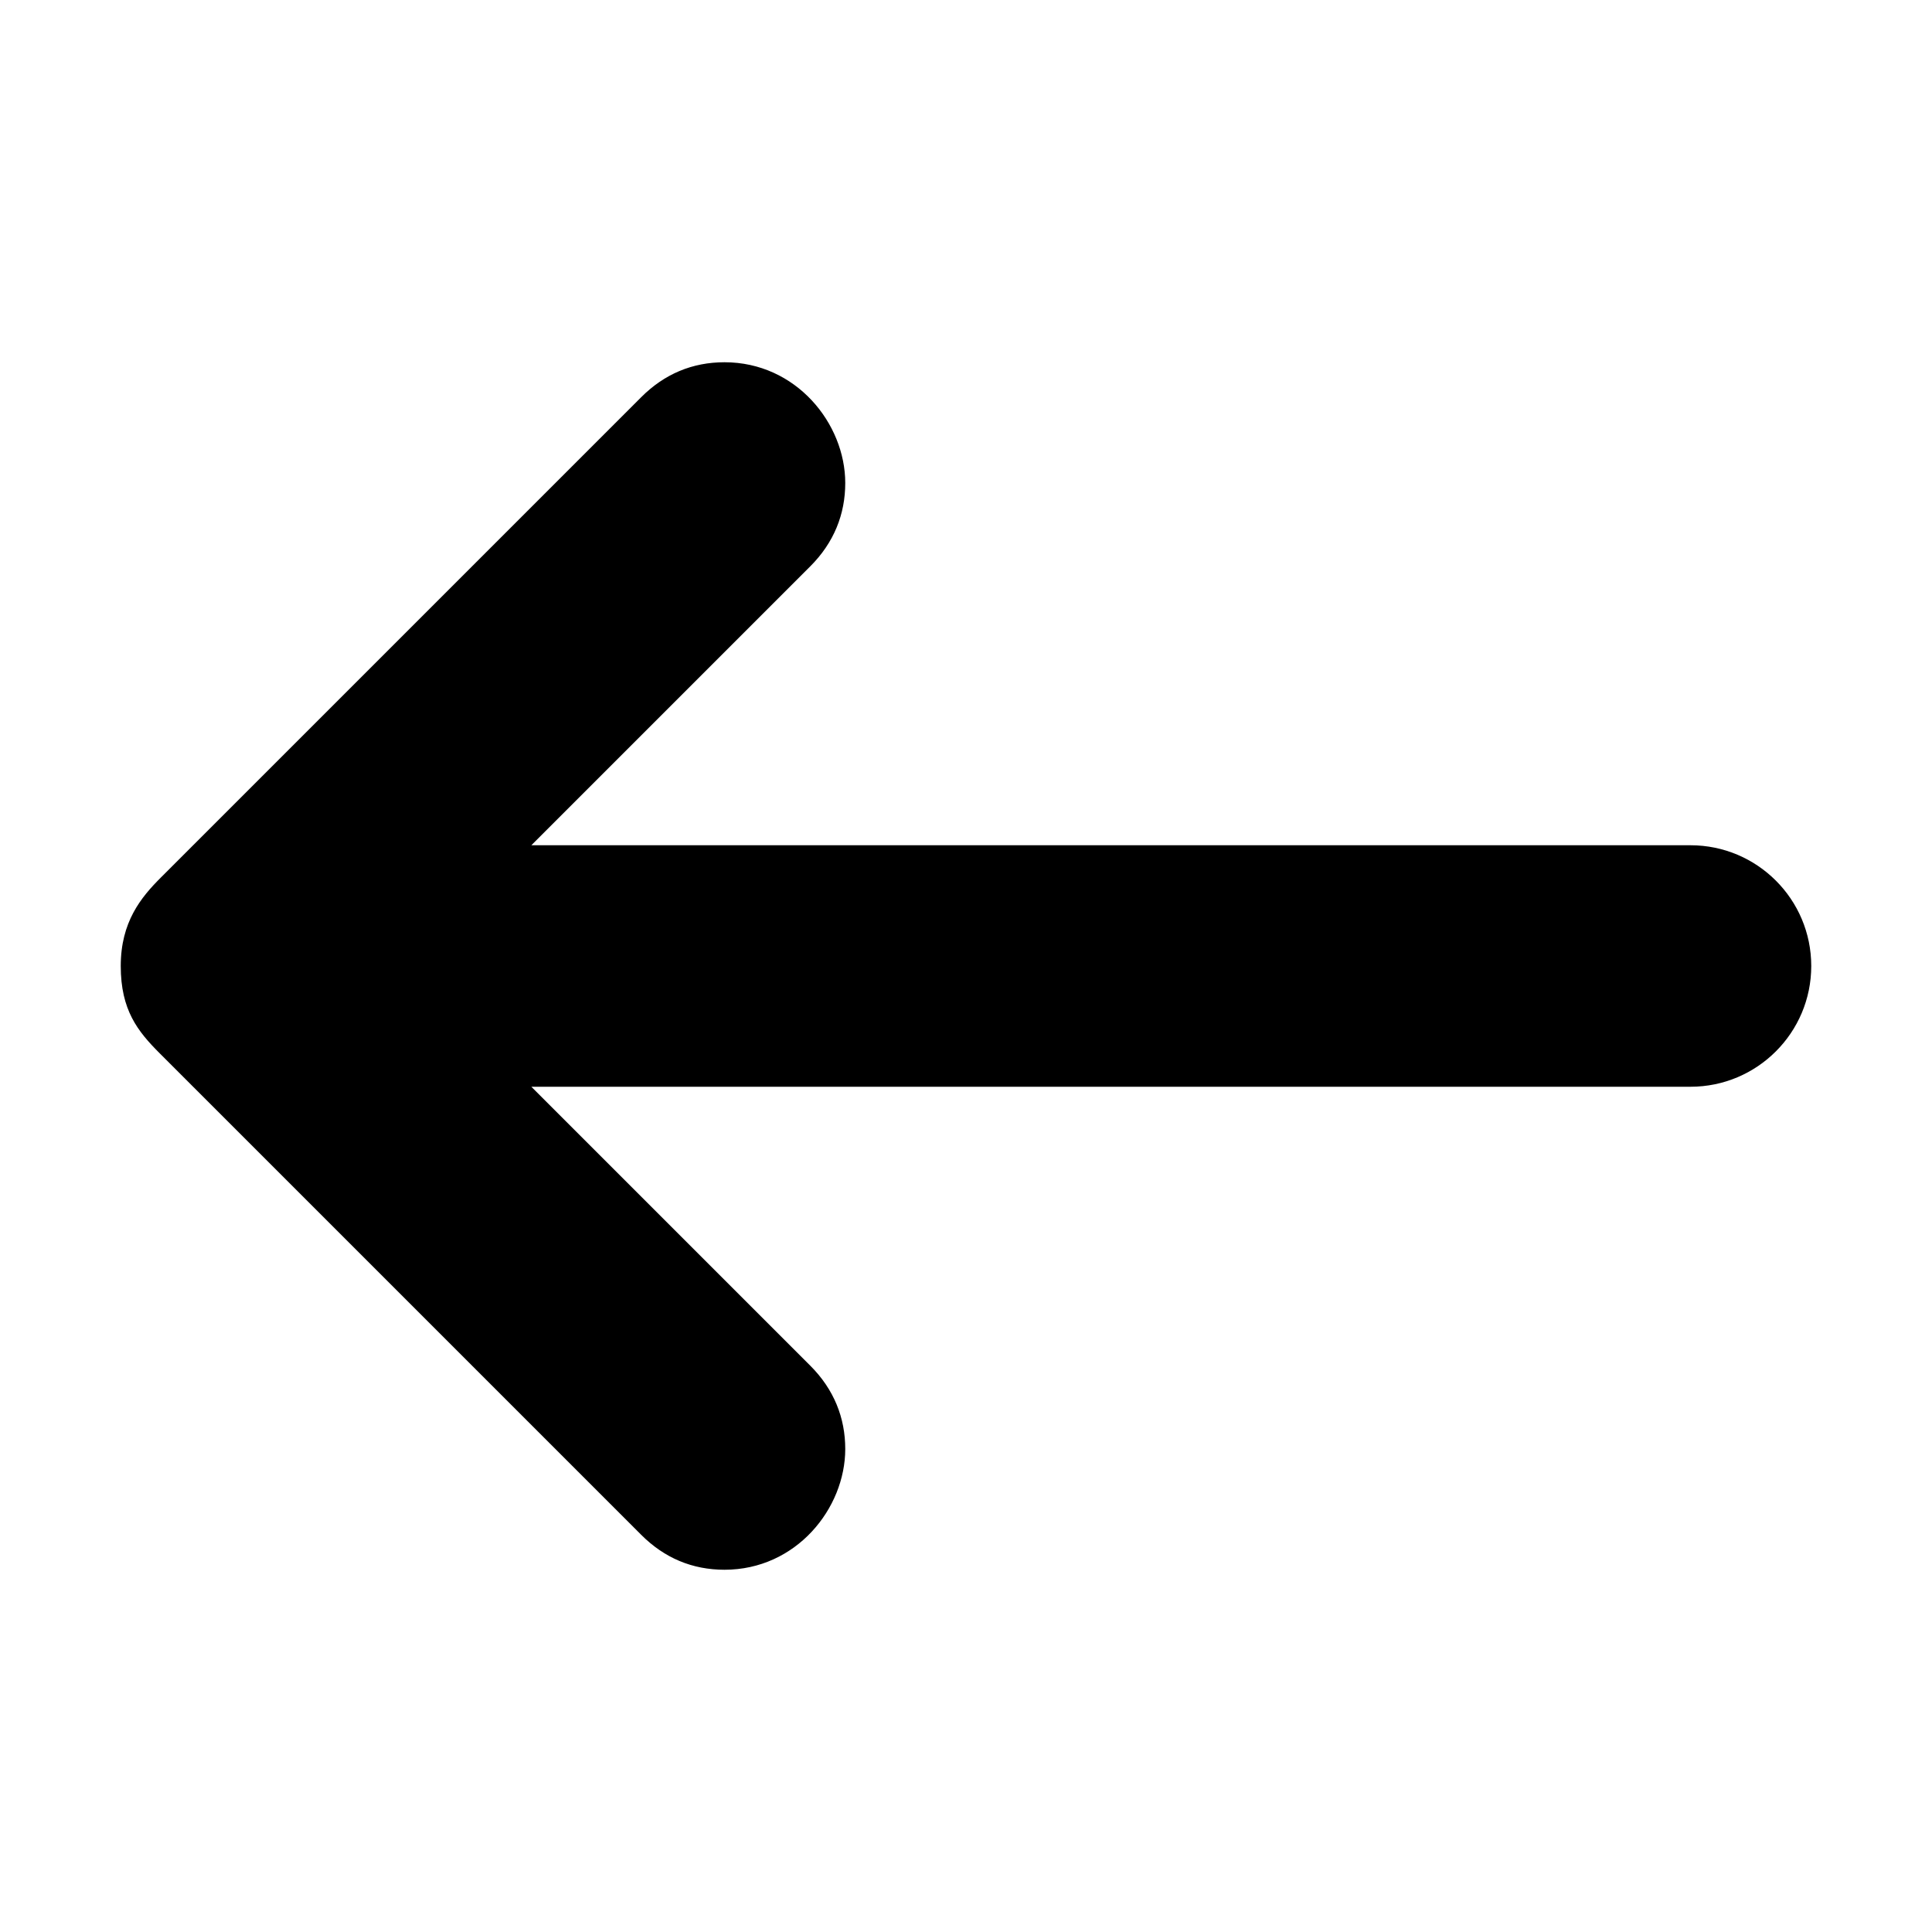 <?xml version="1.0" encoding="UTF-8" standalone="no"?>
<svg
   xmlns:dc="http://purl.org/dc/elements/1.1/"
   xmlns:cc="http://creativecommons.org/ns#"
   xmlns:rdf="http://www.w3.org/1999/02/22-rdf-syntax-ns#"
   xmlns:svg="http://www.w3.org/2000/svg"
   xmlns="http://www.w3.org/2000/svg"
   xmlns:sodipodi="http://sodipodi.sourceforge.net/DTD/sodipodi-0.dtd"
   xmlns:inkscape="http://www.inkscape.org/namespaces/inkscape"
   height="32px"
   id="Layer_1"
   style="enable-background:new 0 0 32 32;"
   version="1.1"
   viewBox="0 0 32 32"
   width="32px"
   xml:space="preserve"
   sodipodi:docname="back.svg"
   inkscape:version="0.92.2 5c3e80d, 2017-08-06"><defs
     id="defs7" /><sodipodi:namedview
     pagecolor="#ffffff"
     bordercolor="#666666"
     borderopacity="1"
     objecttolerance="10"
     gridtolerance="10"
     guidetolerance="10"
     inkscape:pageopacity="0"
     inkscape:pageshadow="2"
     inkscape:window-width="1920"
     inkscape:window-height="1015"
     id="namedview5"
     showgrid="false"
     inkscape:zoom="7.375"
     inkscape:cx="16"
     inkscape:cy="16"
     inkscape:window-x="0"
     inkscape:window-y="29"
     inkscape:window-maximized="1"
     inkscape:current-layer="Layer_1" /><path
     d="M 12,6 C 11.469,6 11.005,6.193 10.619,6.58 L 2.662,14.537 C 2.334,14.865 2,15.271 2,16 c 0,0.729 0.279,1.08 0.646,1.447 l 7.973,7.973 C 11.005,25.807 11.469,26 12,26 c 1.188,0 2,-1.016 2,-2 0,-0.516 -0.186,-0.987 -0.58,-1.381 L 8.801,18 H 28 c 1.104,0 2,-0.896 2,-2 0,-1.104 -0.896,-2 -2,-2 H 8.801 L 13.42,9.381 C 13.814,8.987 14,8.516 14,8 14,7.016 13.187,6 12,6 Z"
     id="fill-edit"
     inkscape:connector-curvature="0" /></svg>